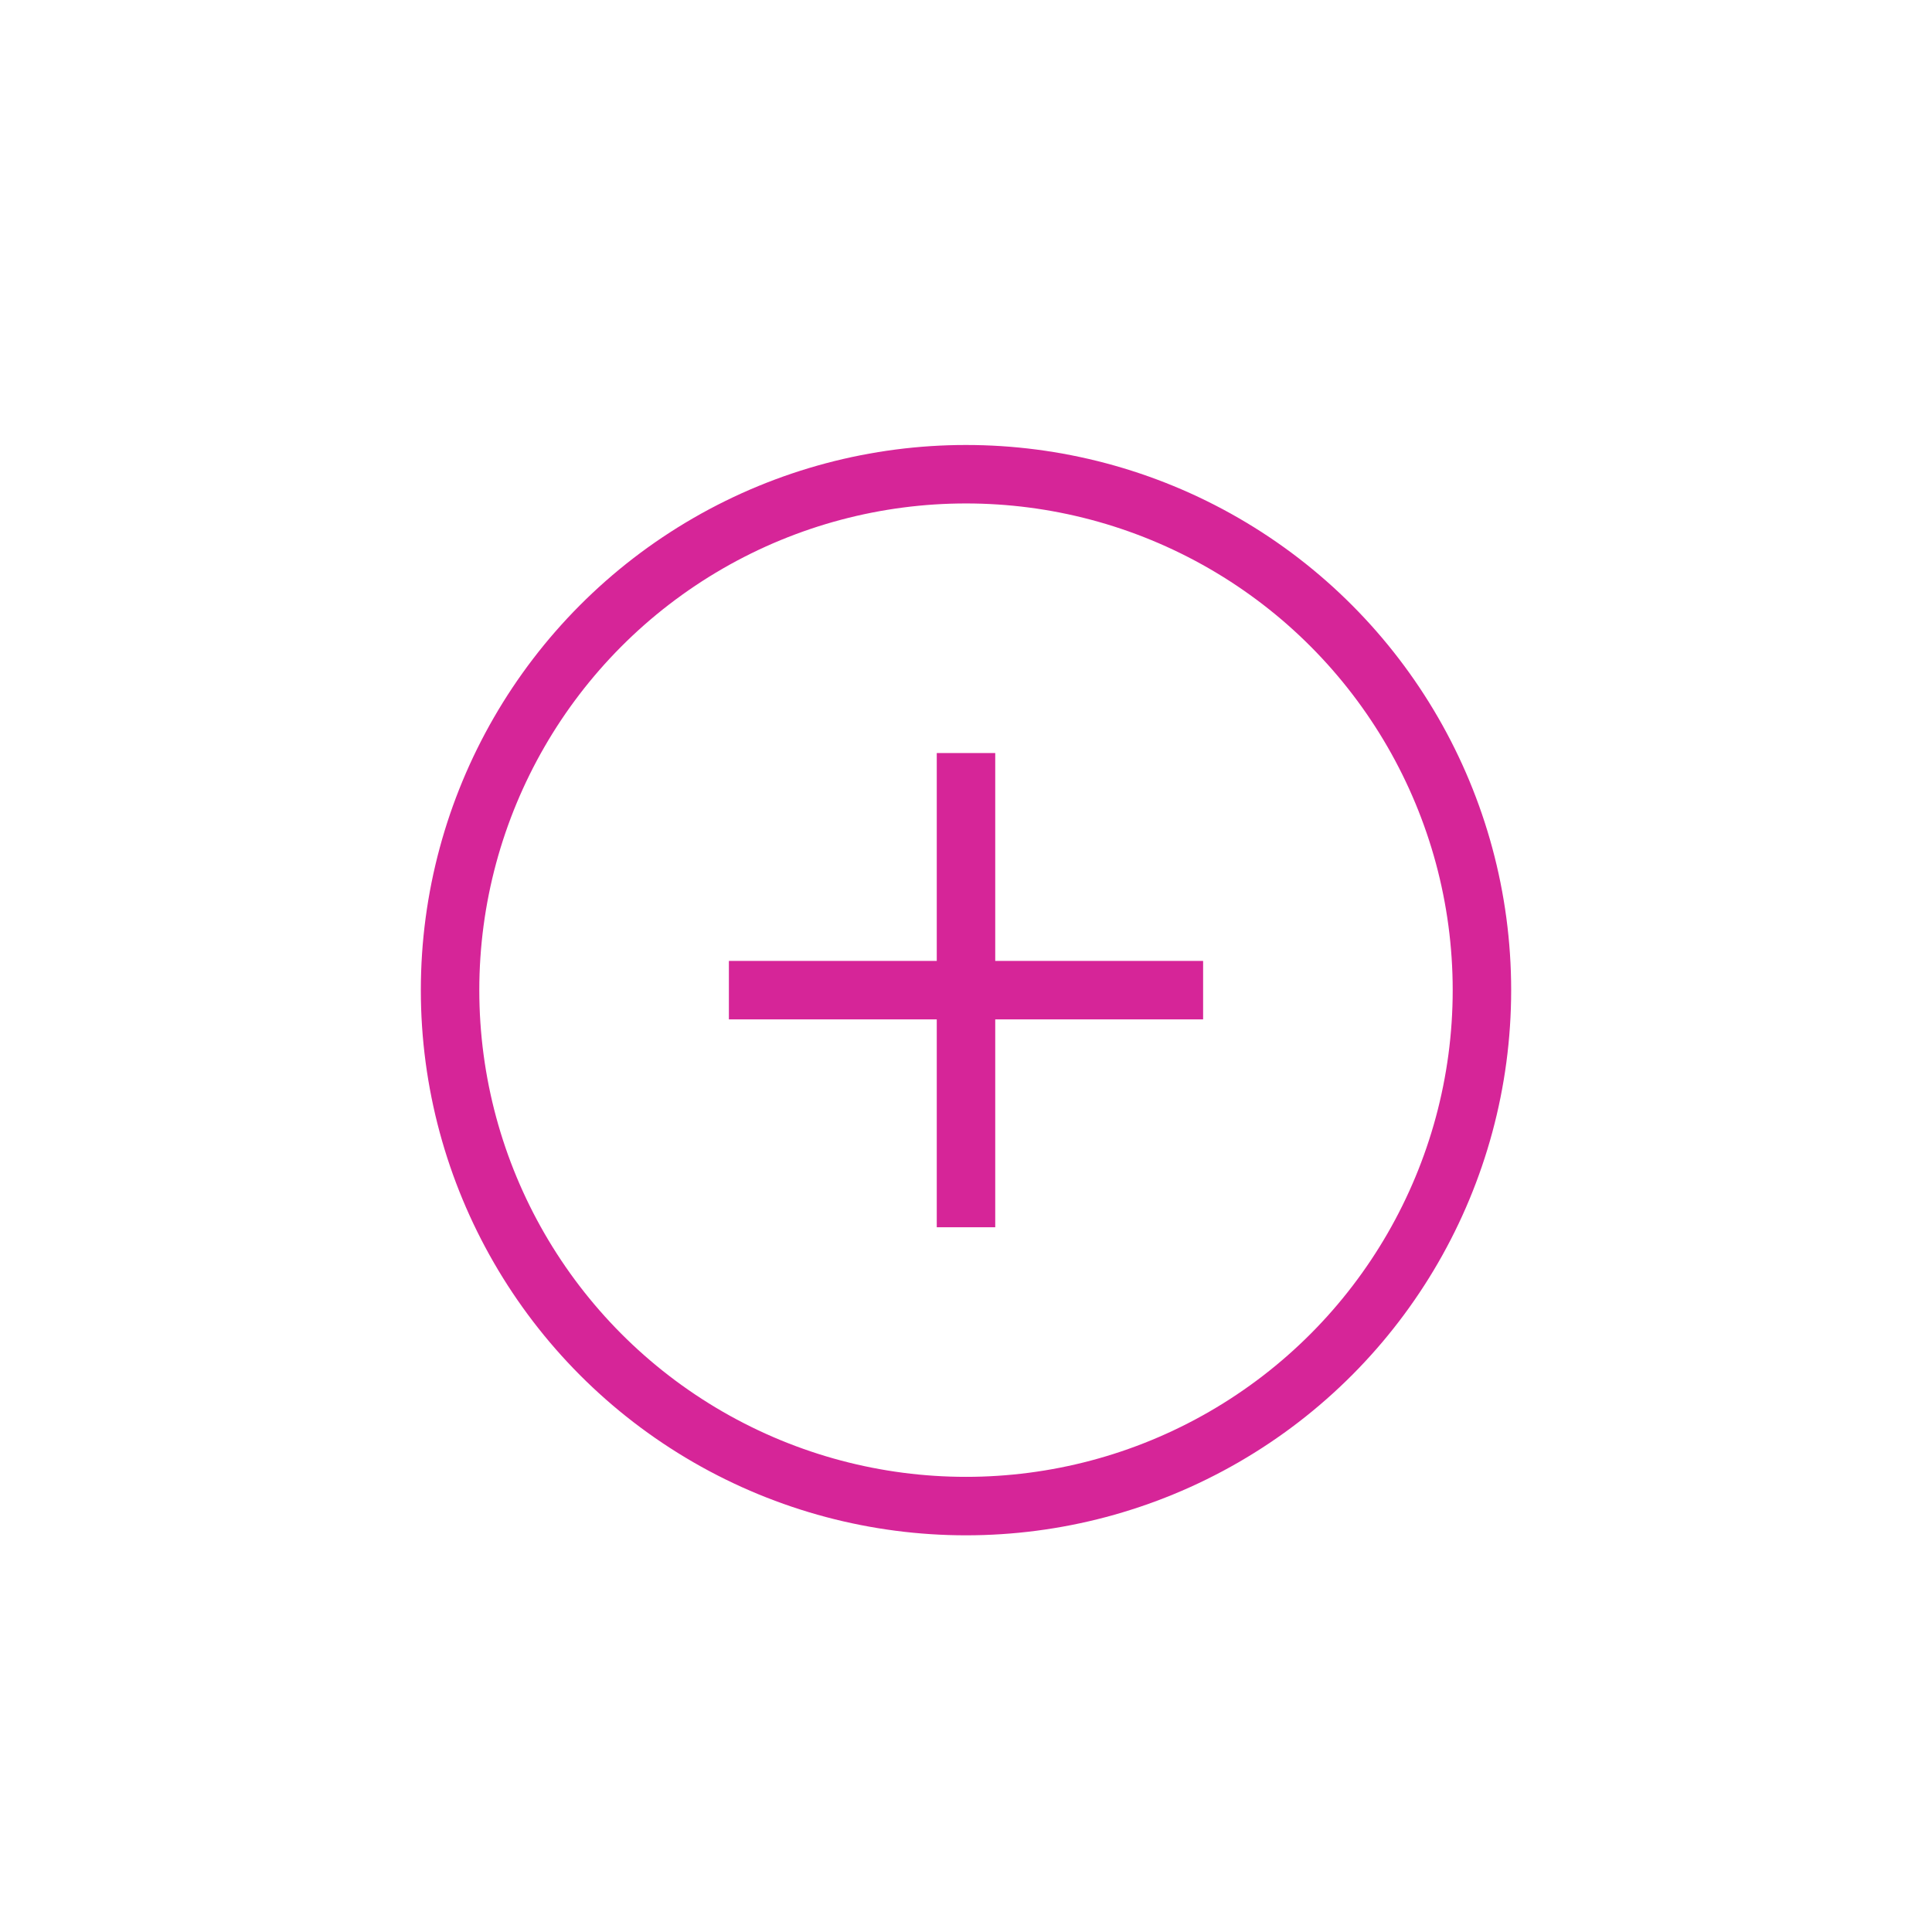 <?xml version="1.0" encoding="utf-8"?>
<!-- Generator: Adobe Illustrator 27.1.1, SVG Export Plug-In . SVG Version: 6.00 Build 0)  -->
<svg version="1.1" id="uuid-6cd0e448-aeac-446c-aff4-a5c37591bd9e"
	 xmlns="http://www.w3.org/2000/svg" xmlns:xlink="http://www.w3.org/1999/xlink" x="0px" y="0px" viewBox="0 0 88 88"
	 style="enable-background:new 0 0 88 88;" xml:space="preserve">
<style type="text/css">
	.st0{fill:none;stroke:#D62598;stroke-width:2.663;stroke-miterlimit:9.998;}
</style>
<g>
	<line class="st0" x1="33.2" y1="45.1" x2="54.8" y2="45.1"/>
	<line class="st0" x1="44" y1="55.9" x2="44" y2="34.3"/>
</g>
<circle class="st0" cx="44" cy="45.1" r="23.5"/>
</svg>
